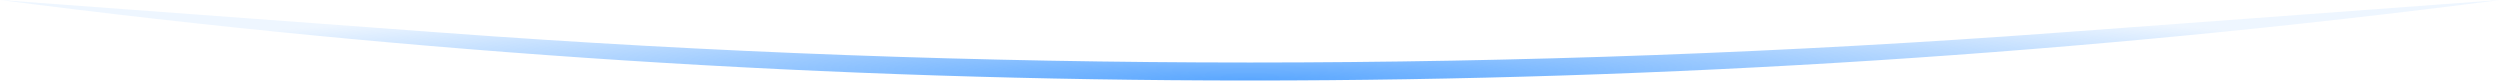 <?xml version="1.0" encoding="UTF-8"?> <svg xmlns="http://www.w3.org/2000/svg" width="433" height="14" viewBox="0 0 433 14" fill="none"><path opacity="0.78" d="M0 0L76.687 5.667C169.769 12.546 263.231 12.546 356.313 5.667L433 0V0C289.265 18.589 143.735 18.589 0 0V0Z" fill="url(#paint0_radial_53_94)"></path><defs><radialGradient id="paint0_radial_53_94" cx="0" cy="0" r="1" gradientUnits="userSpaceOnUse" gradientTransform="translate(216.5 14) scale(216.5 14)"><stop stop-color="#2A8DFF"></stop><stop offset="1" stop-color="#2A8DFF" stop-opacity="0.1"></stop></radialGradient></defs></svg> 